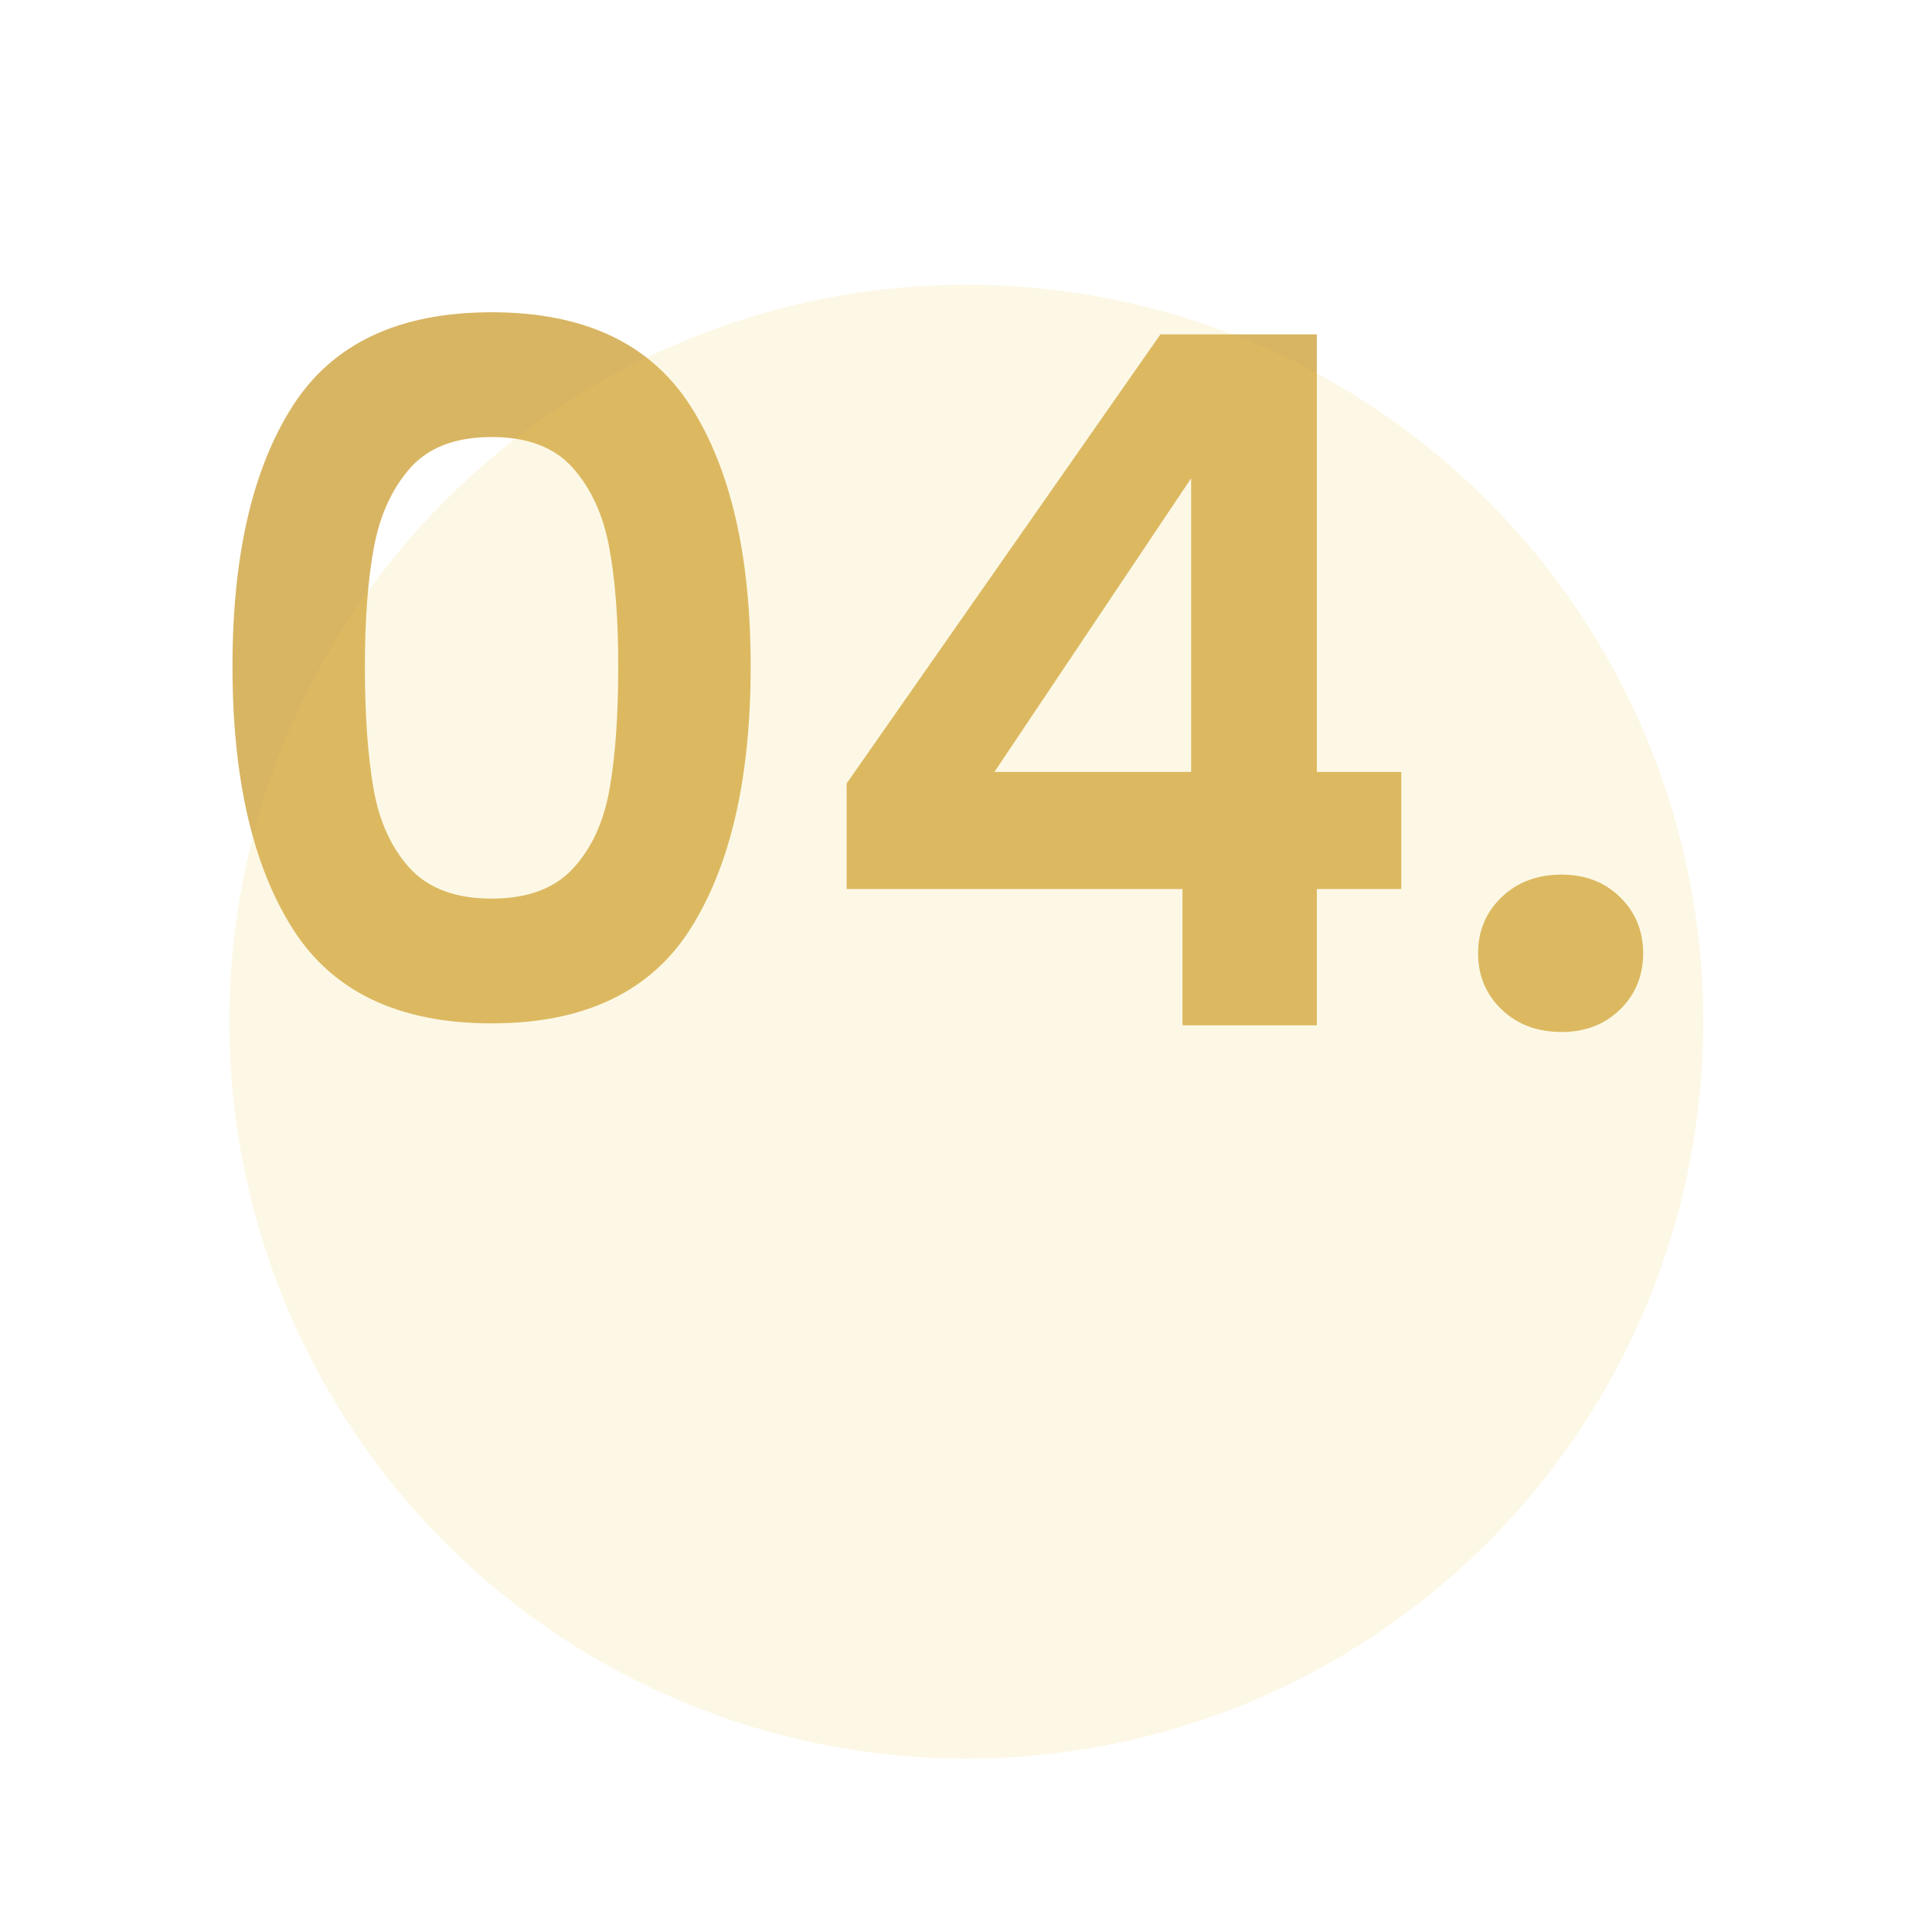 <svg xmlns="http://www.w3.org/2000/svg" xmlns:xlink="http://www.w3.org/1999/xlink" width="1080" zoomAndPan="magnify" viewBox="0 0 810 810" height="1080" preserveAspectRatio="xMidYMid meet" version="1.0"><defs><g/><clipPath id="9f948055f7"><path d="M 96.129 119.34 L 714.129 119.34 L 714.129 737.34 L 96.129 737.34 Z M 96.129 119.34 " clip-rule="nonzero"/></clipPath></defs><g fill="#d8b563" fill-opacity="1"><g transform="translate(76.143, 429.855)"><g><path d="M 21.328 -150.469 C 21.328 -196.875 29.707 -233.219 46.469 -259.5 C 63.227 -285.789 91.055 -298.938 129.953 -298.938 C 168.848 -298.938 196.676 -285.789 213.438 -259.5 C 230.195 -233.219 238.578 -196.875 238.578 -150.469 C 238.578 -103.801 230.195 -67.188 213.438 -40.625 C 196.676 -14.07 168.848 -0.797 129.953 -0.797 C 91.055 -0.797 63.227 -14.07 46.469 -40.625 C 29.707 -67.188 21.328 -103.801 21.328 -150.469 Z M 183.062 -150.469 C 183.062 -170.32 181.785 -187.02 179.234 -200.562 C 176.691 -214.102 171.598 -225.164 163.953 -233.75 C 156.305 -242.332 144.973 -246.625 129.953 -246.625 C 114.93 -246.625 103.598 -242.332 95.953 -233.75 C 88.305 -225.164 83.207 -214.102 80.656 -200.562 C 78.113 -187.02 76.844 -170.32 76.844 -150.469 C 76.844 -130.082 78.051 -112.984 80.469 -99.172 C 82.883 -85.359 87.977 -74.227 95.75 -65.781 C 103.531 -57.332 114.93 -53.109 129.953 -53.109 C 144.973 -53.109 156.367 -57.332 164.141 -65.781 C 171.922 -74.227 177.02 -85.359 179.438 -99.172 C 181.852 -112.984 183.062 -130.082 183.062 -150.469 Z M 183.062 -150.469 "/></g></g></g><g fill="#d8b563" fill-opacity="1"><g transform="translate(336.048, 429.855)"><g><path d="M 18.906 -57.125 L 18.906 -101.391 L 150.469 -289.672 L 216.047 -289.672 L 216.047 -106.219 L 251.453 -106.219 L 251.453 -57.125 L 216.047 -57.125 L 216.047 0 L 159.719 0 L 159.719 -57.125 Z M 163.344 -229.328 L 80.875 -106.219 L 163.344 -106.219 Z M 163.344 -229.328 "/></g></g></g><g fill="#d8b563" fill-opacity="1"><g transform="translate(601.989, 429.855)"><g><path d="M 52.703 2.812 C 42.516 2.812 34.133 -0.336 27.562 -6.641 C 20.988 -12.941 17.703 -20.785 17.703 -30.172 C 17.703 -39.555 20.988 -47.398 27.562 -53.703 C 34.133 -60.016 42.516 -63.172 52.703 -63.172 C 62.629 -63.172 70.812 -60.016 77.25 -53.703 C 83.688 -47.398 86.906 -39.555 86.906 -30.172 C 86.906 -20.785 83.688 -12.941 77.25 -6.641 C 70.812 -0.336 62.629 2.812 52.703 2.812 Z M 52.703 2.812 "/></g></g></g><g clip-path="url(#9f948055f7)"><path fill="#f2d05b" d="M 714.129 428.34 C 714.129 433.398 714.004 438.453 713.758 443.504 C 713.508 448.555 713.137 453.598 712.641 458.629 C 712.145 463.66 711.527 468.68 710.785 473.68 C 710.043 478.684 709.18 483.664 708.191 488.625 C 707.207 493.582 706.098 498.516 704.871 503.422 C 703.641 508.328 702.293 513.199 700.824 518.039 C 699.355 522.879 697.77 527.68 696.066 532.441 C 694.363 537.203 692.543 541.918 690.609 546.59 C 688.672 551.262 686.625 555.883 684.461 560.457 C 682.301 565.027 680.027 569.543 677.645 574.004 C 675.258 578.461 672.766 582.863 670.168 587.199 C 667.566 591.535 664.863 595.809 662.055 600.012 C 659.246 604.219 656.332 608.352 653.32 612.414 C 650.309 616.473 647.199 620.461 643.988 624.367 C 640.781 628.277 637.48 632.105 634.082 635.852 C 630.688 639.602 627.203 643.262 623.625 646.836 C 620.051 650.414 616.387 653.898 612.641 657.297 C 608.895 660.691 605.066 663.992 601.156 667.203 C 597.246 670.41 593.262 673.52 589.199 676.531 C 585.141 679.543 581.004 682.457 576.801 685.266 C 572.598 688.074 568.324 690.781 563.988 693.379 C 559.648 695.98 555.25 698.473 550.793 700.855 C 546.332 703.238 541.816 705.512 537.246 707.676 C 532.672 709.836 528.051 711.883 523.379 713.82 C 518.707 715.754 513.988 717.574 509.23 719.277 C 504.469 720.98 499.668 722.566 494.828 724.035 C 489.988 725.504 485.117 726.852 480.211 728.082 C 475.305 729.309 470.371 730.418 465.414 731.402 C 460.453 732.391 455.473 733.254 450.469 733.996 C 445.469 734.738 440.449 735.359 435.418 735.852 C 430.383 736.348 425.344 736.723 420.293 736.969 C 415.242 737.219 410.188 737.34 405.129 737.34 C 400.074 737.34 395.02 737.219 389.969 736.969 C 384.918 736.723 379.875 736.348 374.844 735.852 C 369.809 735.359 364.793 734.738 359.789 733.996 C 354.789 733.254 349.805 732.391 344.848 731.402 C 339.887 730.418 334.953 729.309 330.047 728.082 C 325.145 726.852 320.27 725.504 315.434 724.035 C 310.594 722.566 305.793 720.98 301.031 719.277 C 296.27 717.574 291.551 715.754 286.879 713.82 C 282.207 711.883 277.586 709.836 273.016 707.676 C 268.445 705.512 263.93 703.238 259.469 700.855 C 255.008 698.473 250.609 695.98 246.273 693.379 C 241.934 690.781 237.664 688.074 233.457 685.266 C 229.254 682.457 225.121 679.543 221.059 676.531 C 216.996 673.52 213.012 670.41 209.102 667.203 C 205.191 663.992 201.363 660.691 197.617 657.297 C 193.871 653.898 190.211 650.414 186.633 646.836 C 183.059 643.262 179.57 639.602 176.176 635.852 C 172.781 632.105 169.477 628.277 166.27 624.367 C 163.062 620.461 159.949 616.473 156.938 612.414 C 153.926 608.352 151.016 604.219 148.207 600.012 C 145.395 595.809 142.691 591.535 140.09 587.199 C 137.492 582.863 135 578.461 132.617 574.004 C 130.23 569.543 127.961 565.027 125.797 560.457 C 123.637 555.883 121.586 551.262 119.652 546.59 C 117.715 541.918 115.895 537.203 114.191 532.441 C 112.488 527.68 110.902 522.879 109.434 518.039 C 107.969 513.199 106.617 508.328 105.391 503.422 C 104.16 498.516 103.055 493.582 102.066 488.625 C 101.082 483.664 100.215 478.684 99.473 473.68 C 98.73 468.68 98.113 463.66 97.617 458.629 C 97.121 453.598 96.75 448.555 96.5 443.504 C 96.254 438.453 96.129 433.398 96.129 428.34 C 96.129 423.285 96.254 418.23 96.5 413.18 C 96.75 408.129 97.121 403.086 97.617 398.055 C 98.113 393.02 98.73 388.004 99.473 383 C 100.215 378 101.082 373.02 102.066 368.059 C 103.055 363.098 104.16 358.164 105.391 353.262 C 106.617 348.355 107.969 343.484 109.434 338.645 C 110.902 333.805 112.488 329.004 114.191 324.242 C 115.895 319.48 117.715 314.766 119.652 310.094 C 121.586 305.422 123.637 300.797 125.797 296.227 C 127.961 291.656 130.23 287.141 132.617 282.68 C 135 278.219 137.492 273.82 140.09 269.484 C 142.691 265.145 145.395 260.875 148.207 256.672 C 151.016 252.465 153.926 248.332 156.938 244.27 C 159.949 240.207 163.062 236.223 166.27 232.312 C 169.477 228.406 172.781 224.578 176.176 220.828 C 179.57 217.082 183.059 213.422 186.633 209.844 C 190.211 206.27 193.871 202.785 197.617 199.387 C 201.363 195.992 205.191 192.688 209.102 189.48 C 213.012 186.273 216.996 183.164 221.059 180.148 C 225.121 177.137 229.254 174.227 233.457 171.418 C 237.664 168.609 241.934 165.902 246.273 163.305 C 250.609 160.703 255.008 158.211 259.469 155.828 C 263.93 153.445 268.445 151.172 273.016 149.008 C 277.586 146.848 282.207 144.797 286.879 142.863 C 291.551 140.926 296.27 139.109 301.031 137.402 C 305.793 135.699 310.594 134.113 315.434 132.648 C 320.27 131.18 325.145 129.832 330.047 128.602 C 334.953 127.371 339.887 126.266 344.848 125.277 C 349.805 124.293 354.789 123.43 359.789 122.688 C 364.793 121.945 369.809 121.324 374.844 120.828 C 379.875 120.332 384.918 119.961 389.969 119.715 C 395.02 119.465 400.074 119.34 405.129 119.34 C 410.188 119.34 415.242 119.465 420.293 119.715 C 425.344 119.961 430.383 120.332 435.418 120.828 C 440.449 121.324 445.469 121.945 450.469 122.688 C 455.473 123.43 460.453 124.293 465.414 125.277 C 470.371 126.266 475.305 127.371 480.211 128.602 C 485.117 129.832 489.988 131.18 494.828 132.648 C 499.668 134.113 504.469 135.699 509.23 137.402 C 513.988 139.109 518.707 140.926 523.379 142.863 C 528.051 144.797 532.672 146.848 537.242 149.008 C 541.816 151.172 546.332 153.445 550.793 155.828 C 555.25 158.211 559.648 160.703 563.988 163.305 C 568.324 165.902 572.598 168.609 576.801 171.418 C 581.004 174.227 585.141 177.137 589.199 180.148 C 593.262 183.164 597.246 186.273 601.156 189.48 C 605.066 192.688 608.895 195.992 612.641 199.387 C 616.387 202.785 620.051 206.27 623.625 209.844 C 627.203 213.422 630.688 217.082 634.082 220.828 C 637.48 224.578 640.781 228.406 643.988 232.312 C 647.199 236.223 650.309 240.207 653.32 244.27 C 656.332 248.332 659.246 252.465 662.055 256.672 C 664.863 260.875 667.566 265.145 670.168 269.484 C 672.766 273.82 675.258 278.219 677.645 282.68 C 680.027 287.141 682.301 291.656 684.461 296.227 C 686.625 300.797 688.672 305.422 690.609 310.094 C 692.543 314.766 694.363 319.48 696.066 324.242 C 697.77 329.004 699.355 333.805 700.824 338.645 C 702.293 343.484 703.641 348.355 704.871 353.262 C 706.098 358.164 707.207 363.098 708.191 368.059 C 709.18 373.02 710.043 378 710.785 383 C 711.527 388.004 712.145 393.02 712.641 398.055 C 713.137 403.086 713.508 408.129 713.758 413.18 C 714.004 418.23 714.129 423.285 714.129 428.34 Z M 714.129 428.34 " fill-opacity="0.149" fill-rule="nonzero"/></g></svg>